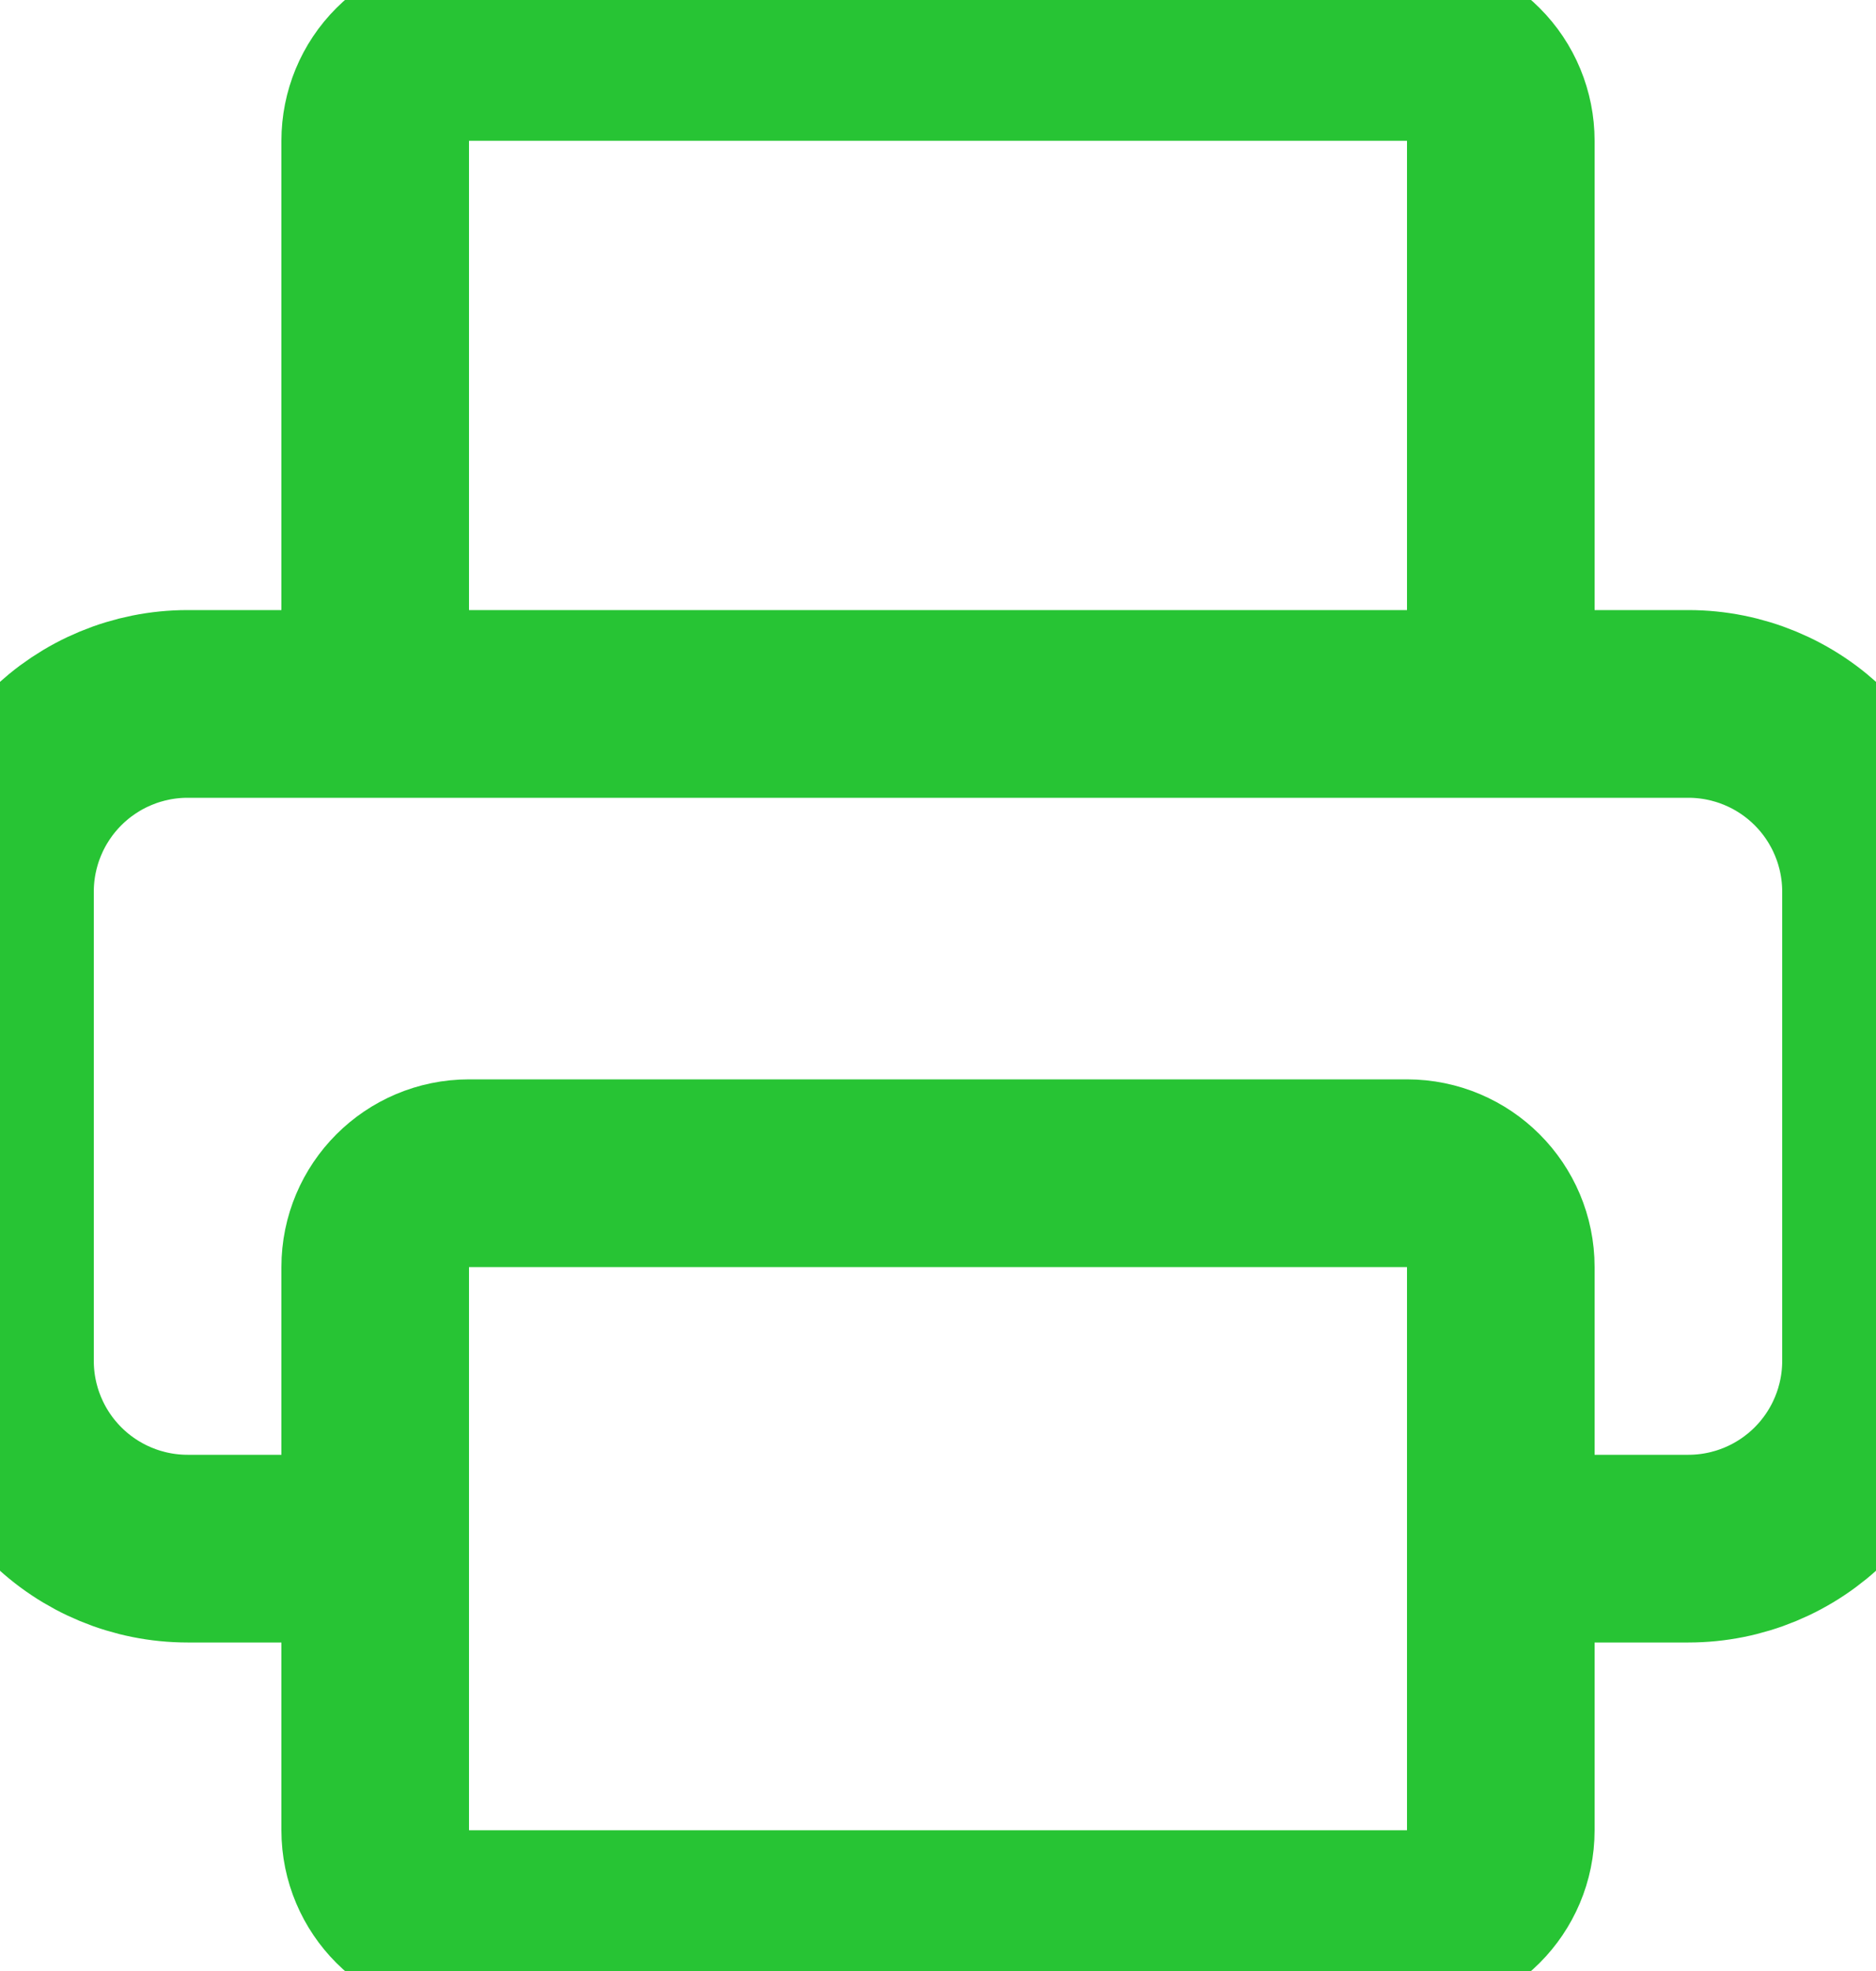 <svg width="20" height="21" viewBox="0 0 20 21" fill="none" xmlns="http://www.w3.org/2000/svg">
<path d="M4 16.5H2C1.47 16.5 0.961 16.289 0.586 15.914C0.211 15.539 0 15.03 0 14.5V9.5C0 8.97 0.211 8.461 0.586 8.086C0.961 7.711 1.47 7.5 2 7.5H18C18.53 7.5 19.039 7.711 19.414 8.086C19.789 8.461 20 8.97 20 9.5V14.5C20 15.03 19.789 15.539 19.414 15.914C19.039 16.289 18.53 16.5 18 16.5H16M4 7.5V1.5C4 1.235 4.105 0.98 4.293 0.793C4.48 0.605 4.735 0.5 5 0.5H15C15.265 0.5 15.52 0.605 15.707 0.793C15.895 0.98 16 1.235 16 1.5V7.5M5 12.5H15C15.552 12.5 16 12.948 16 13.5V19.5C16 20.052 15.552 20.5 15 20.5H5C4.448 20.5 4 20.052 4 19.5V13.5C4 12.948 4.448 12.5 5 12.5Z" stroke="#27C434" stroke-width="2" stroke-linecap="round" stroke-linejoin="round"/>
</svg>
